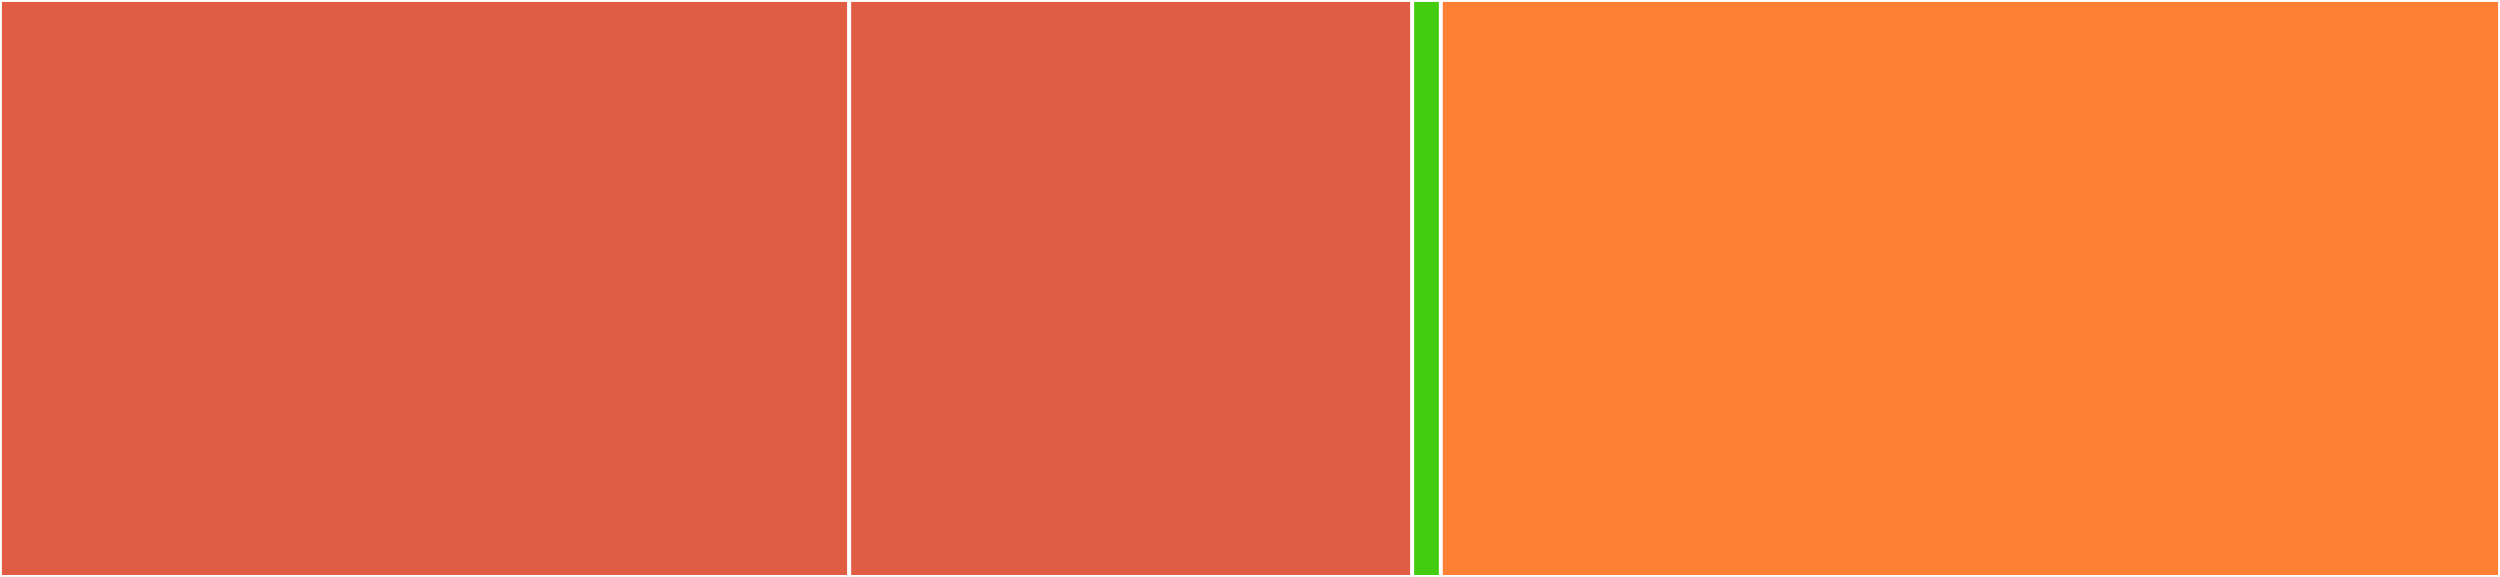 <svg baseProfile="full" width="650" height="150" viewBox="0 0 650 150" version="1.1"
xmlns="http://www.w3.org/2000/svg" xmlns:ev="http://www.w3.org/2001/xml-events"
xmlns:xlink="http://www.w3.org/1999/xlink">

<rect x="0" y="0" width="650" height="150" fill="#333333" stroke="none"/>

<style>rect.s{mask:url(#mask);}</style>
<defs>
  <pattern id="white" width="4" height="4" patternUnits="userSpaceOnUse" patternTransform="rotate(45)">
    <rect width="2" height="2" transform="translate(0,0)" fill="white"></rect>
  </pattern>
  <mask id="mask">
    <rect x="0" y="0" width="100%" height="100%" fill="url(#white)"></rect>
  </mask>
</defs>

<rect x="0" y="0" width="220.802" height="150.0" fill="#e05d44" stroke="white" stroke-width="1" class=" tooltipped" data-content="tools/helper.py"><title>tools/helper.py</title></rect>
<rect x="220.802" y="0" width="146.374" height="150.0" fill="#e05d44" stroke="white" stroke-width="1" class=" tooltipped" data-content="tools/logger.py"><title>tools/logger.py</title></rect>
<rect x="367.176" y="0" width="7.443" height="150" fill="#4c1" stroke="white" stroke-width="1" class=" tooltipped" data-content="tools/exceptions.py"><title>tools/exceptions.py</title></rect>
<rect x="374.618" y="0" width="275.382" height="150.0" fill="#fd8035" stroke="white" stroke-width="1" class=" tooltipped" data-content="bounty_agent.py"><title>bounty_agent.py</title></rect>
</svg>